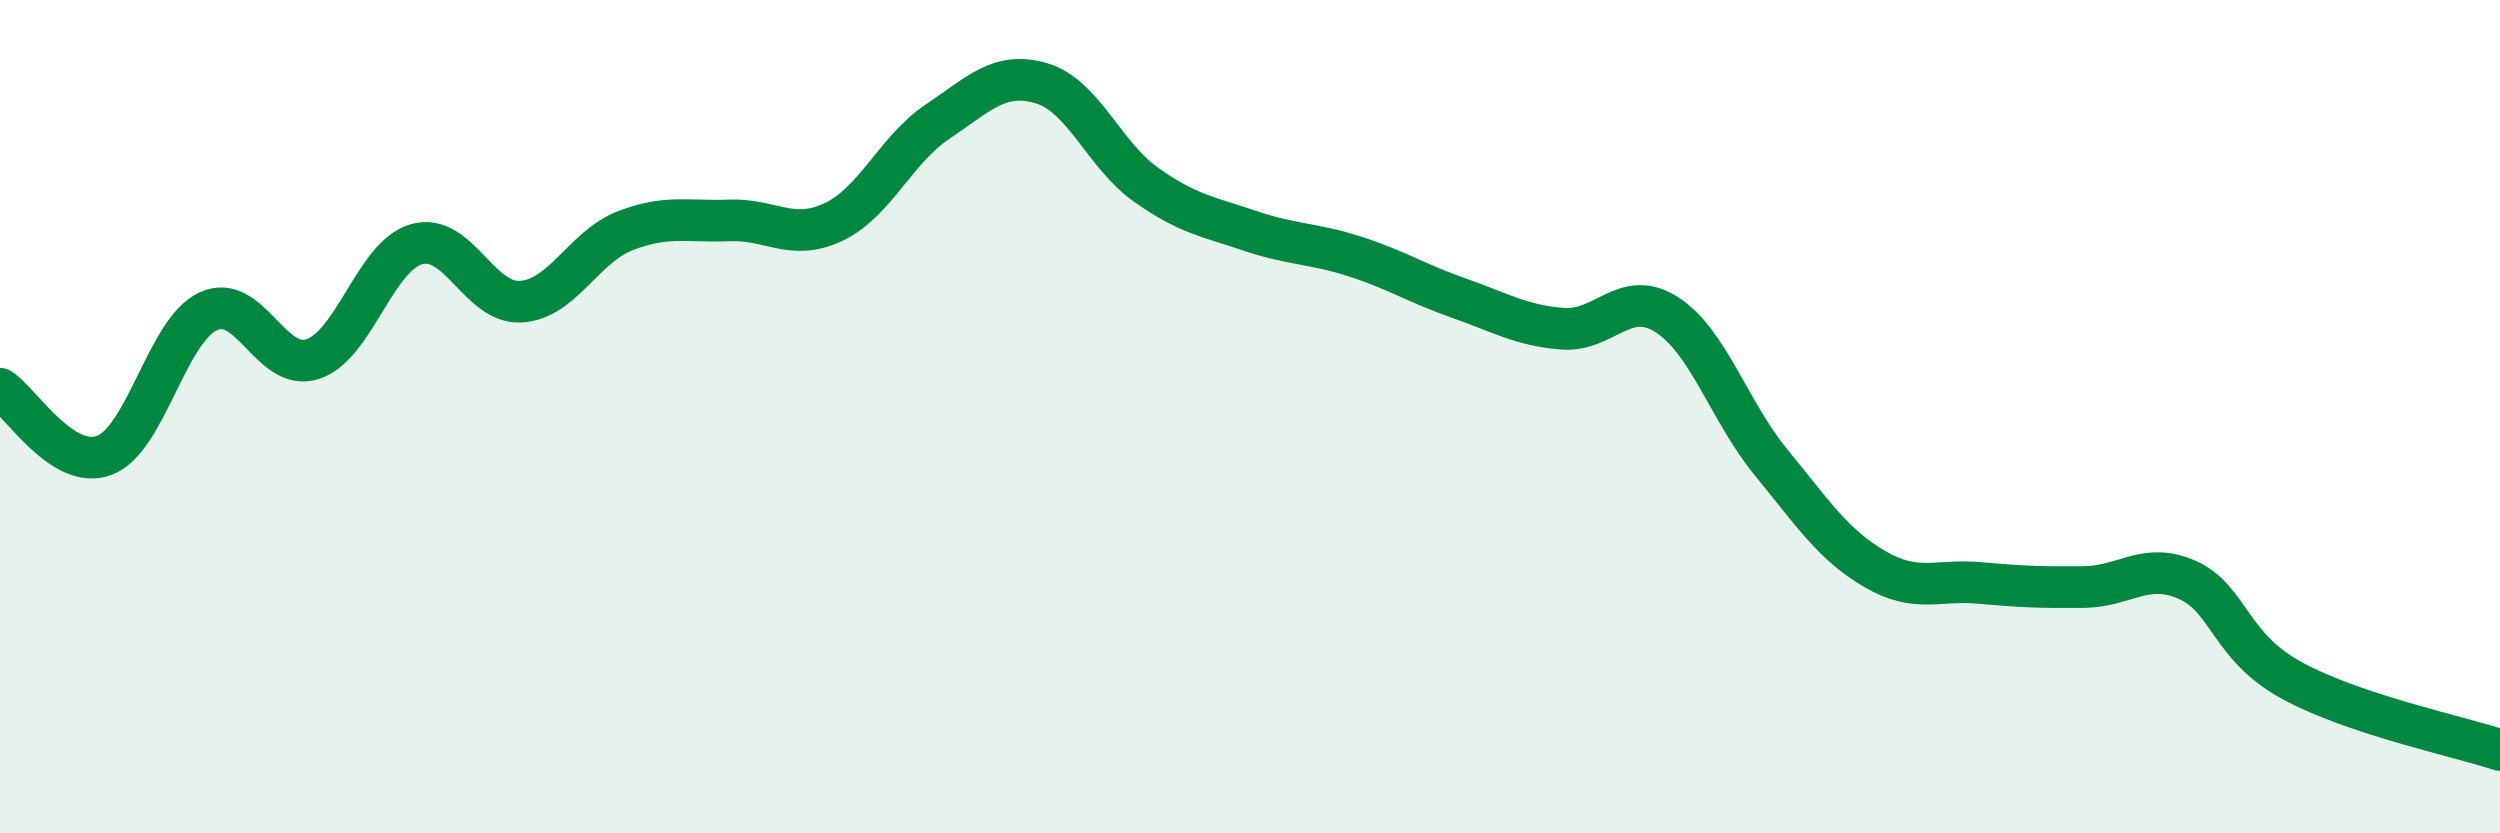 
    <svg width="60" height="20" viewBox="0 0 60 20" xmlns="http://www.w3.org/2000/svg">
      <path
        d="M 0,9.33 C 0.5,9.65 1.5,11.3 2.5,10.93 C 3.5,10.56 4,7.93 5,7.47 C 6,7.01 6.5,8.94 7.5,8.62 C 8.5,8.3 9,6.14 10,5.86 C 11,5.58 11.5,7.3 12.5,7.24 C 13.5,7.18 14,5.93 15,5.54 C 16,5.15 16.5,5.33 17.5,5.29 C 18.5,5.25 19,5.8 20,5.33 C 21,4.86 21.5,3.59 22.5,2.92 C 23.5,2.25 24,1.7 25,2 C 26,2.3 26.5,3.72 27.5,4.43 C 28.5,5.14 29,5.2 30,5.54 C 31,5.88 31.5,5.83 32.5,6.15 C 33.5,6.47 34,6.8 35,7.15 C 36,7.5 36.5,7.81 37.5,7.89 C 38.5,7.97 39,6.91 40,7.55 C 41,8.19 41.5,9.87 42.5,11.09 C 43.5,12.31 44,13.08 45,13.66 C 46,14.24 46.5,13.9 47.5,13.99 C 48.5,14.08 49,14.1 50,14.09 C 51,14.08 51.5,13.47 52.5,13.92 C 53.5,14.37 53.5,15.51 55,16.33 C 56.5,17.15 59,17.67 60,18L60 20L0 20Z"
        fill="#008740"
        opacity="0.1"
        stroke-linecap="round"
        stroke-linejoin="round"
      />
      <path
        d="M 0,9.33 C 0.5,9.65 1.5,11.3 2.5,10.93 C 3.5,10.56 4,7.93 5,7.47 C 6,7.01 6.5,8.94 7.5,8.62 C 8.5,8.3 9,6.14 10,5.86 C 11,5.58 11.5,7.3 12.5,7.24 C 13.5,7.18 14,5.93 15,5.54 C 16,5.15 16.5,5.33 17.5,5.29 C 18.5,5.25 19,5.8 20,5.33 C 21,4.86 21.5,3.59 22.5,2.92 C 23.5,2.25 24,1.7 25,2 C 26,2.3 26.5,3.72 27.5,4.43 C 28.5,5.14 29,5.2 30,5.54 C 31,5.88 31.5,5.83 32.5,6.15 C 33.5,6.47 34,6.8 35,7.15 C 36,7.5 36.5,7.81 37.5,7.89 C 38.5,7.97 39,6.91 40,7.55 C 41,8.19 41.5,9.87 42.5,11.09 C 43.5,12.31 44,13.08 45,13.66 C 46,14.24 46.5,13.9 47.5,13.99 C 48.5,14.08 49,14.1 50,14.09 C 51,14.08 51.5,13.47 52.5,13.92 C 53.5,14.37 53.5,15.51 55,16.33 C 56.5,17.15 59,17.67 60,18"
        stroke="#008740"
        stroke-width="1"
        fill="none"
        stroke-linecap="round"
        stroke-linejoin="round"
      />
    </svg>
  